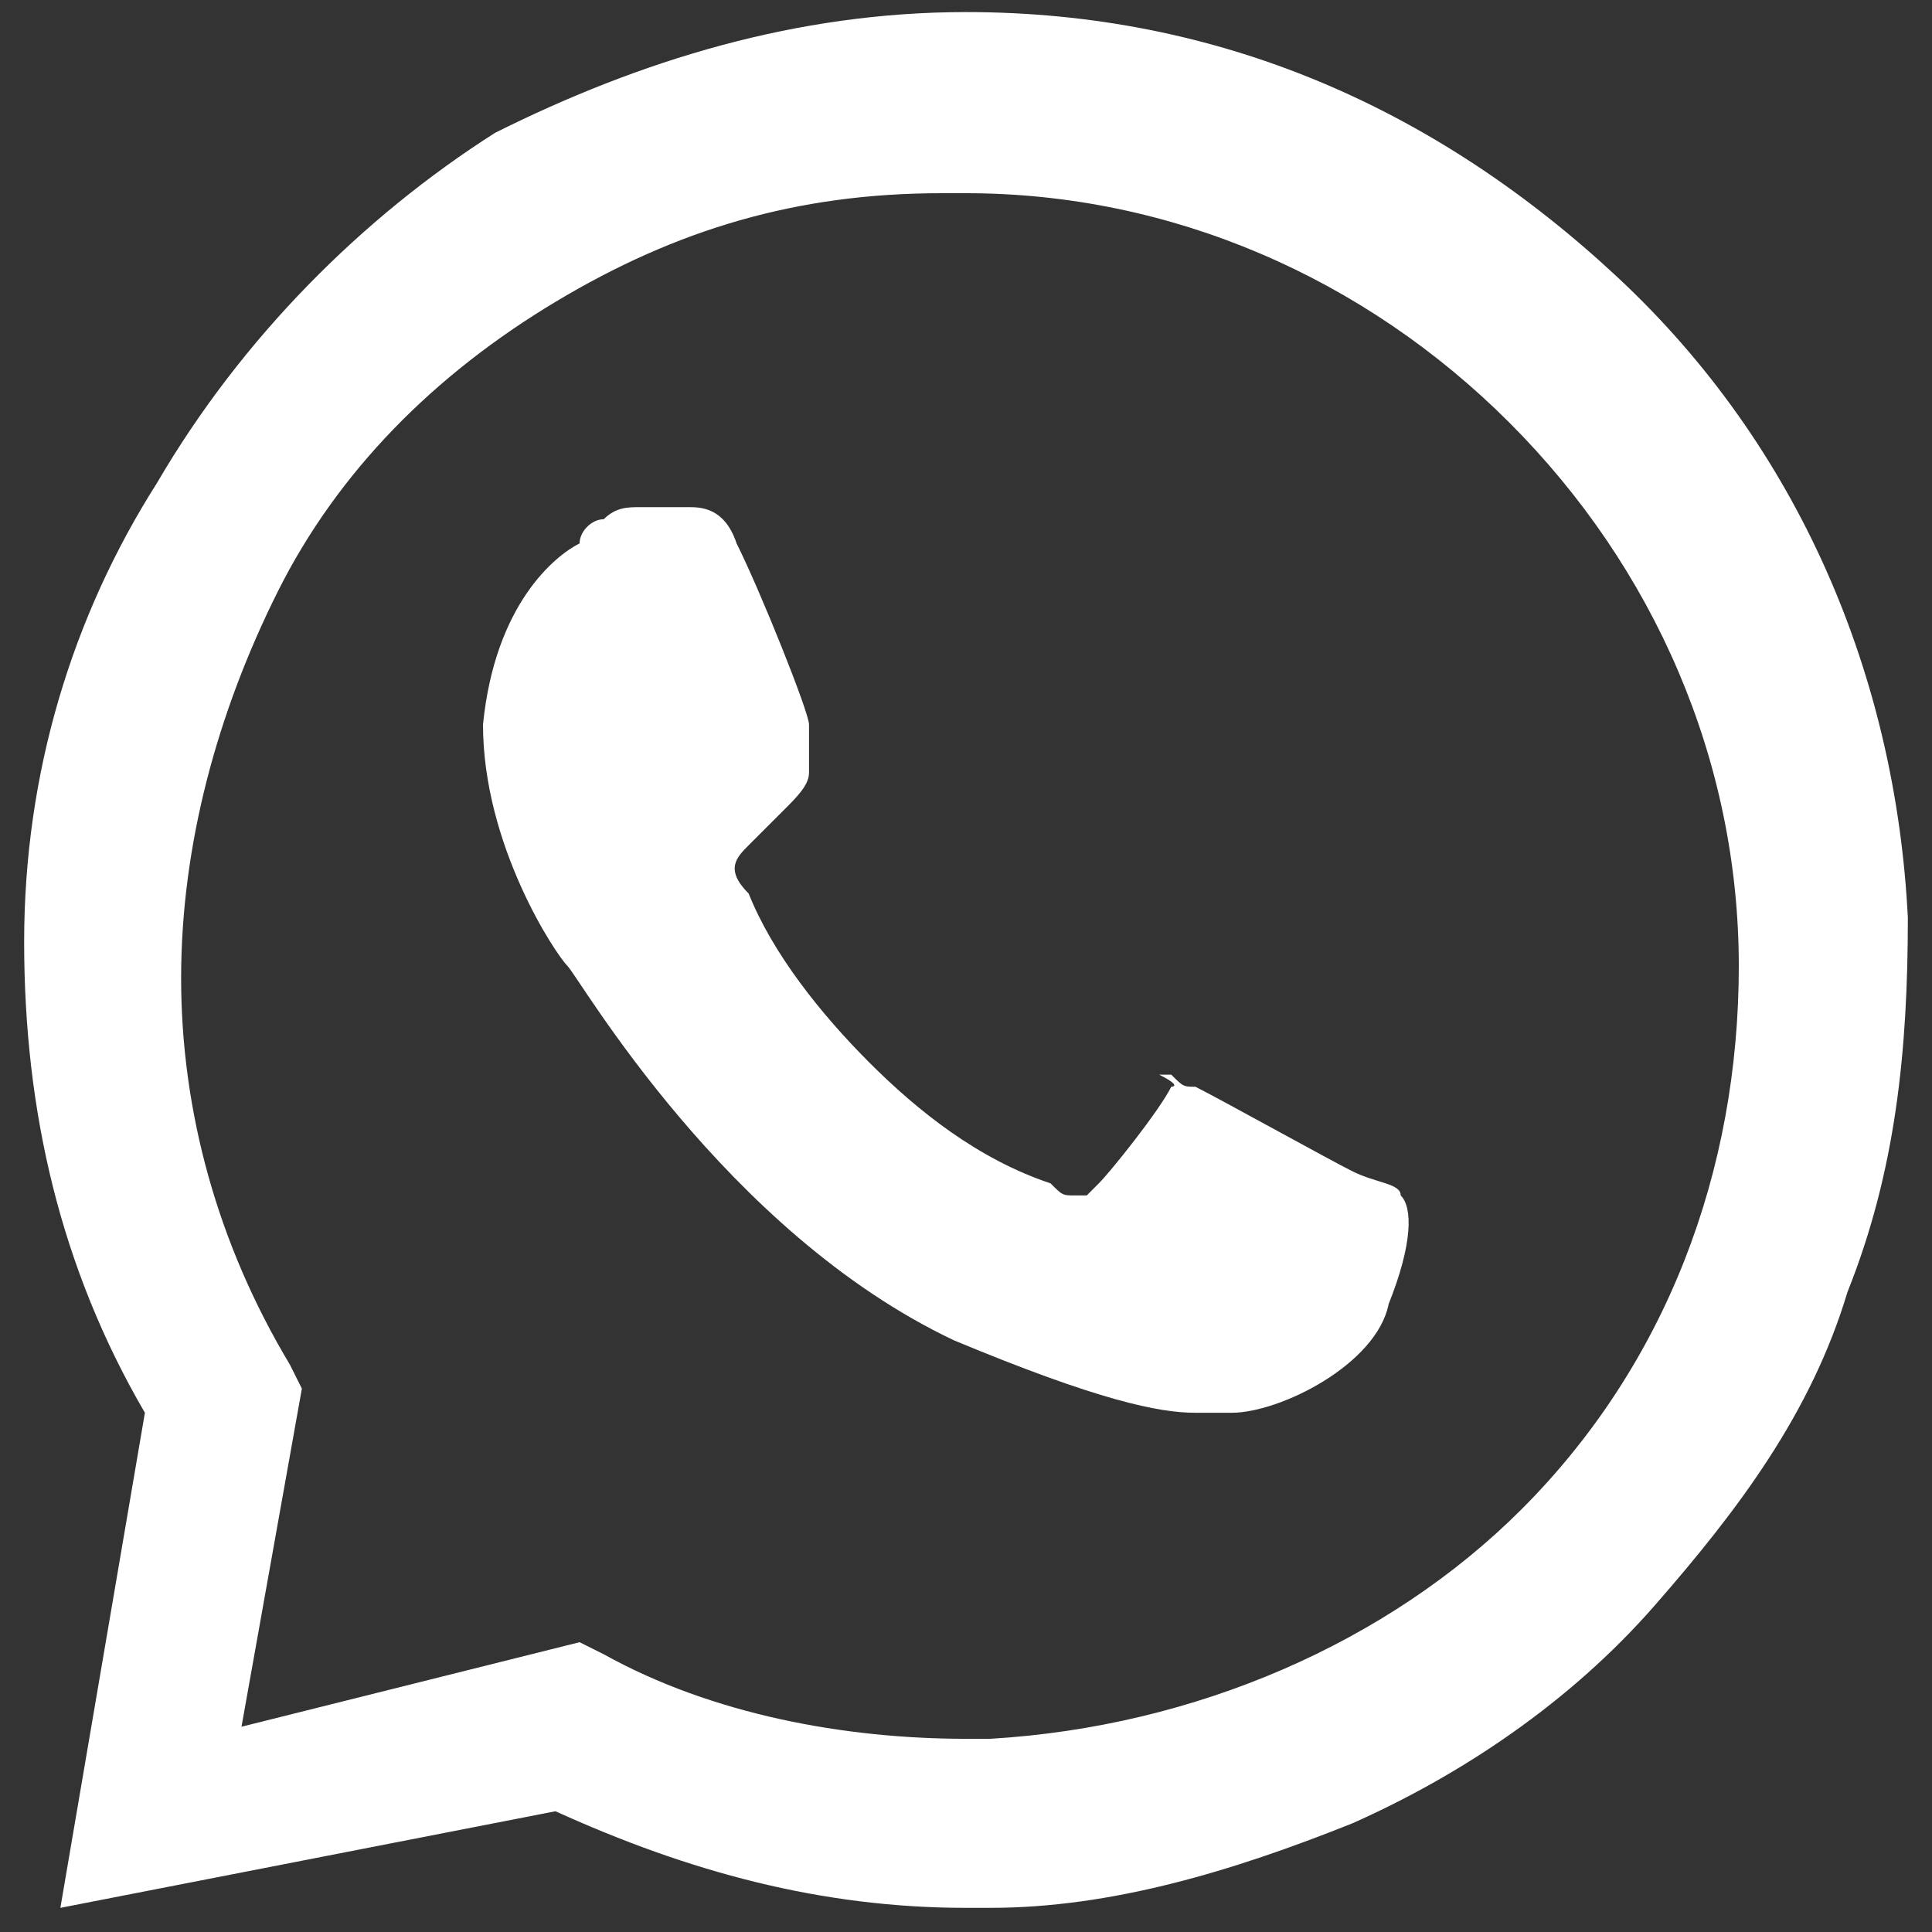<?xml version="1.0" encoding="utf-8"?>
<!-- Generator: Adobe Illustrator 27.0.0, SVG Export Plug-In . SVG Version: 6.00 Build 0)  -->
<svg version="1.1" id="Livello_1" xmlns="http://www.w3.org/2000/svg" xmlns:xlink="http://www.w3.org/1999/xlink" x="0px" y="0px"
	 viewBox="0 0 16 16" style="enable-background:new 0 0 16 16;" xml:space="preserve">
<rect x="0" y="0" width="16" height="16" fill="#333333" stroke="none"/>
<style type="text/css">
	.st0{fill:#FFFFFF;}
</style>
<g>
	<path class="st0" d="M15.8,7.6c-0.1-2-0.9-3.9-2.4-5.3S10.1,0.1,8,0.1l0,0c-1.4,0-2.7,0.4-3.9,1C3,1.8,2,2.8,1.3,4
		C0.6,5.1,0.2,6.4,0.2,7.8s0.3,2.7,1,3.9l-0.7,4.1l0,0l0,0l0,0l0,0l0,0L4.6,15c1.1,0.5,2.2,0.8,3.4,0.8c0.1,0,0.1,0,0.2,0
		c1,0,2-0.3,3-0.7c0.9-0.4,1.8-1,2.5-1.8s1.3-1.6,1.6-2.6C15.7,9.7,15.8,8.7,15.8,7.6L15.8,7.6z M8.2,14.4c-0.1,0-0.1,0-0.2,0
		c-1,0-2.1-0.2-3-0.7l-0.2-0.1L2,14.3l0.5-2.8l-0.1-0.2c-0.6-1-0.9-2.1-0.9-3.2s0.3-2.2,0.8-3.2s1.3-1.8,2.3-2.4s2-0.9,3.2-0.9
		c0.1,0,0.1,0,0.2,0c1.7,0,3.3,0.7,4.5,1.9s1.9,2.8,1.9,4.5s-0.6,3.3-1.8,4.5C11.5,13.6,9.9,14.3,8.2,14.4L8.2,14.4z"/>
	<path class="st0" d="M5.3,4.2c-0.1,0-0.2,0-0.3,0.1c-0.1,0-0.2,0.1-0.2,0.2C4.6,4.6,4.1,5,4,6c0,1,0.6,1.9,0.7,2
		c0.1,0.1,1.3,2.2,3.2,3.1c1.2,0.5,1.7,0.6,2,0.6c0.1,0,0.2,0,0.3,0c0.4,0,1.2-0.4,1.3-0.9c0.2-0.5,0.2-0.8,0.1-0.9
		c0-0.1-0.2-0.1-0.4-0.2C11,9.6,10.1,9.1,9.9,9C9.8,9,9.8,9,9.7,8.9H9.6C9.8,9,9.7,9,9.7,9C9.6,9.2,9.2,9.7,9.1,9.8L9,9.9H8.9
		c-0.1,0-0.1,0-0.2-0.1c-0.6-0.2-1.1-0.6-1.5-1s-0.8-0.9-1-1.4C6,7.2,6.1,7.1,6.2,7s0.2-0.2,0.3-0.3c0.1-0.1,0.2-0.2,0.2-0.3
		c0-0.1,0-0.1,0-0.2s0-0.1,0-0.2S6.3,4.9,6.1,4.5C6,4.2,5.8,4.2,5.7,4.2C5.6,4.2,5.4,4.2,5.3,4.2L5.3,4.2"/>
</g>
</svg>
